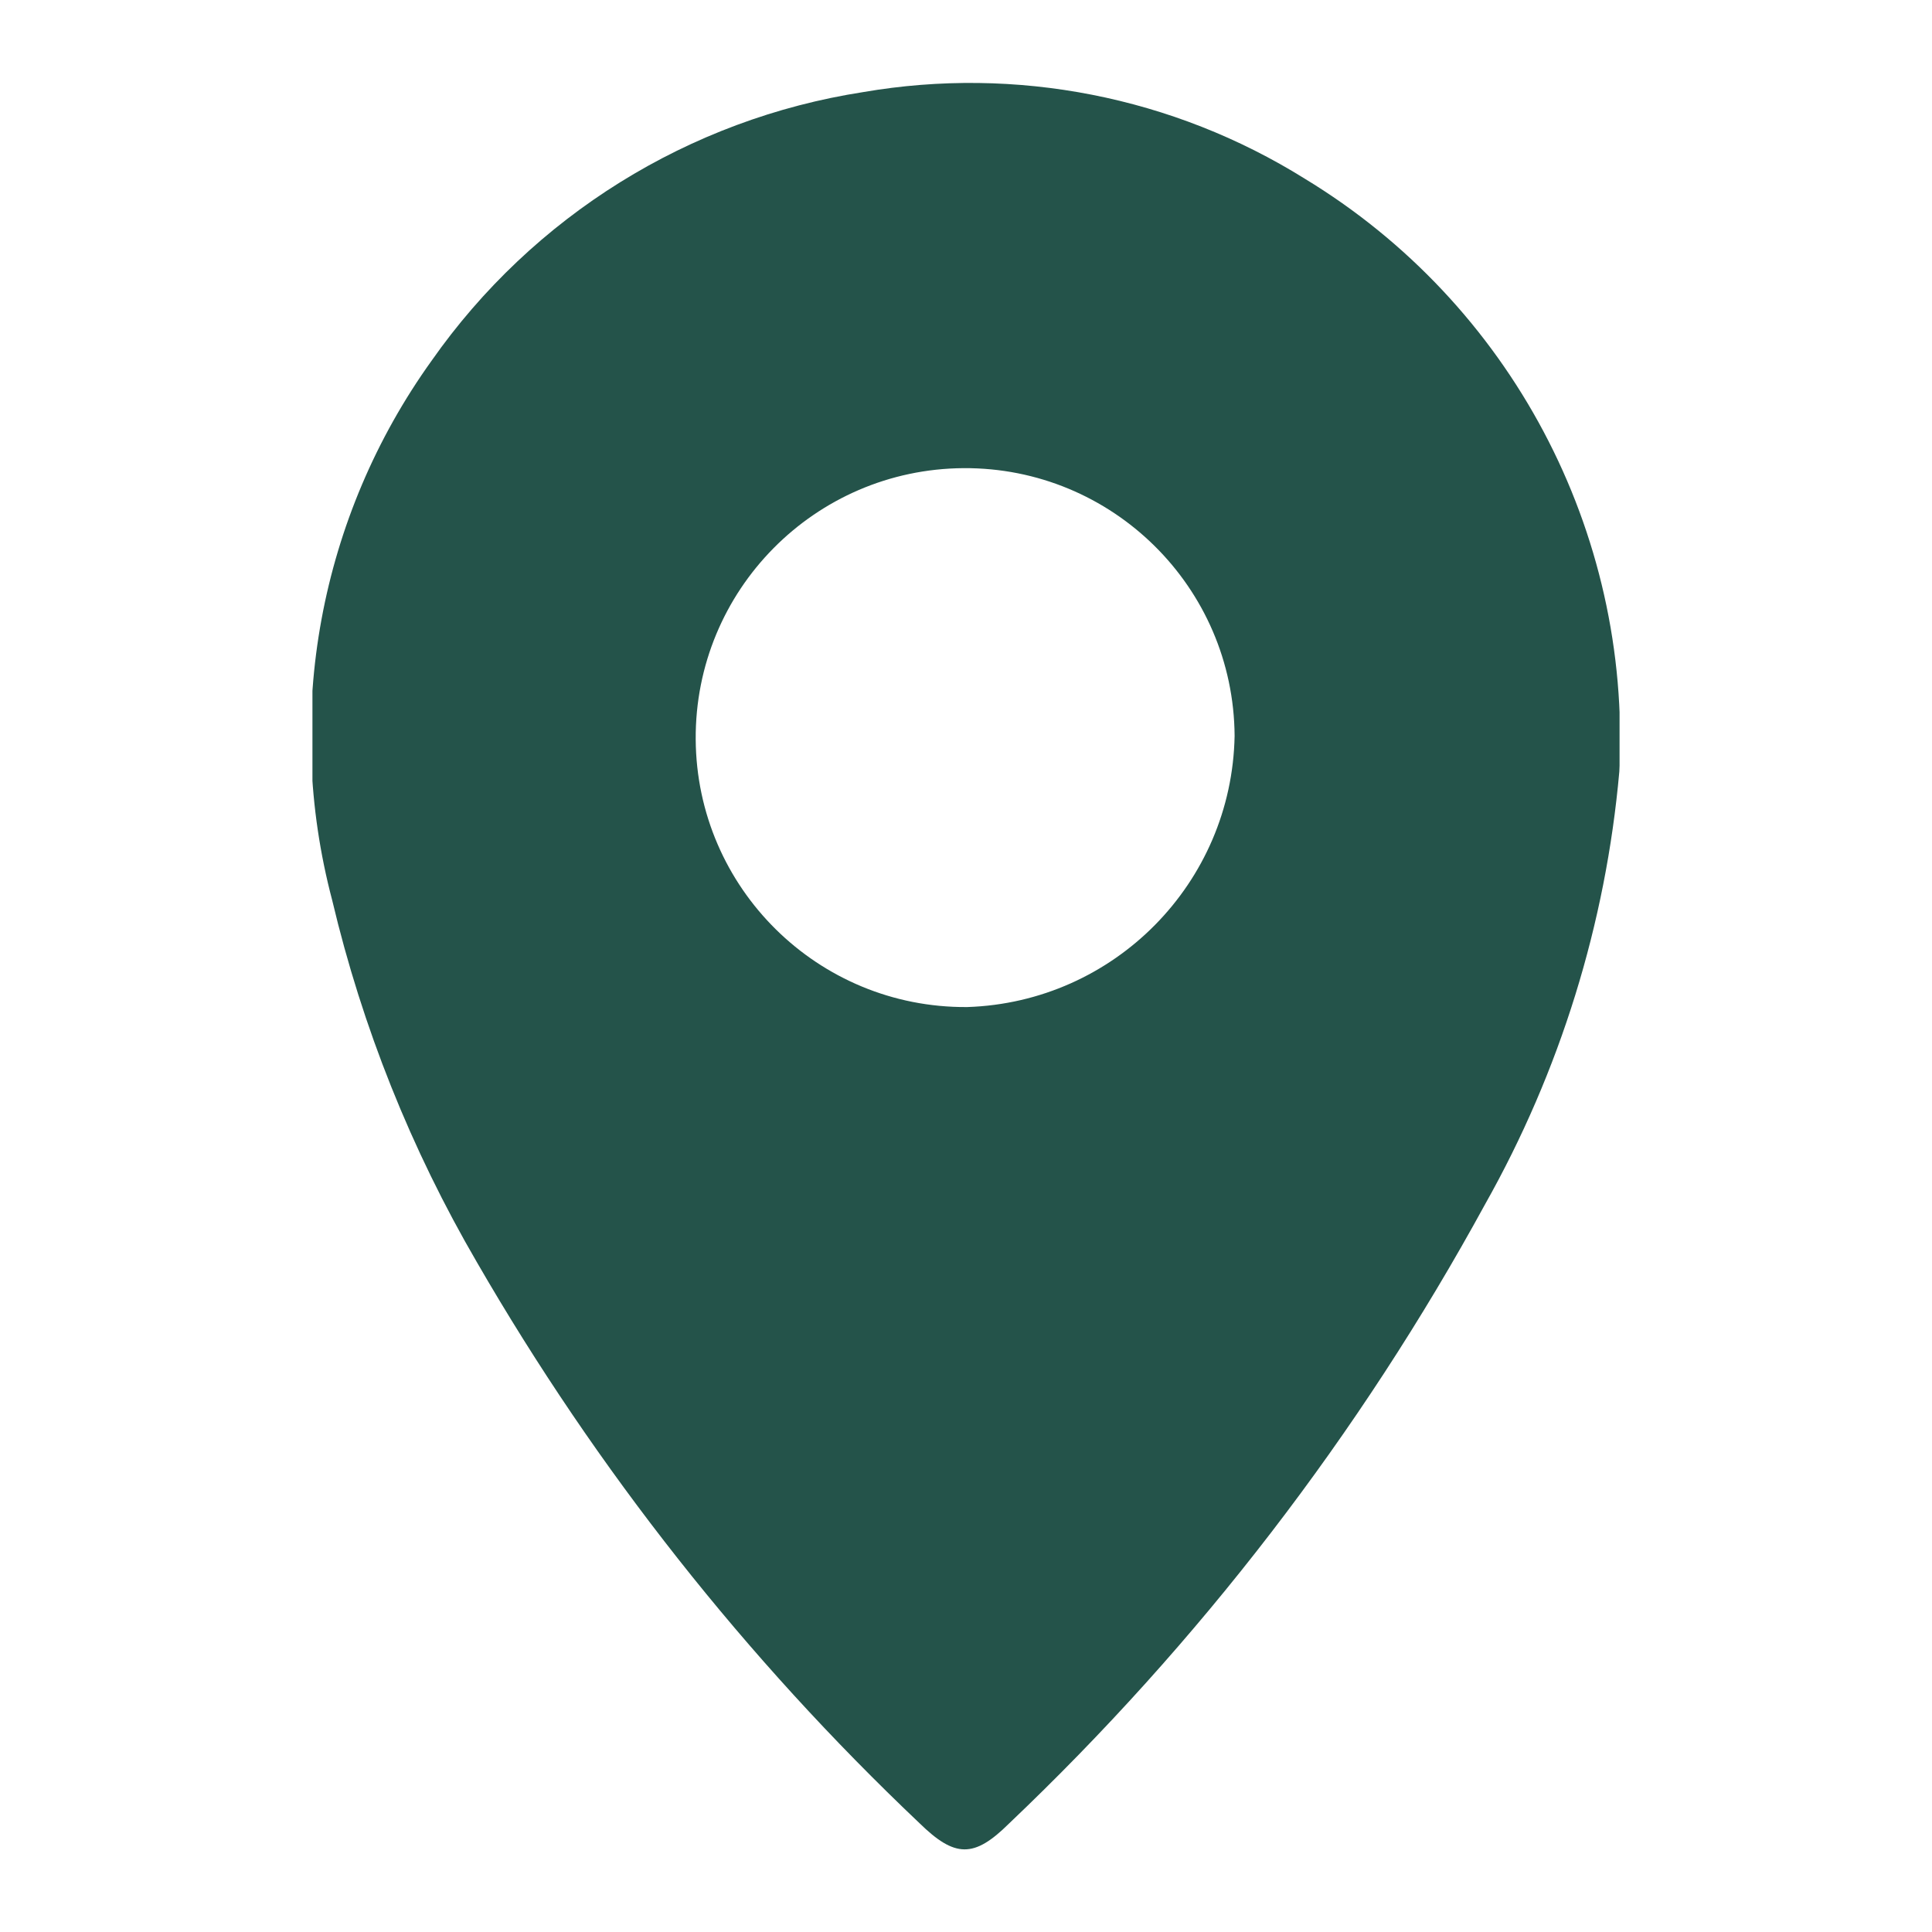 <?xml version="1.0" encoding="utf-8"?>
<!-- Generator: Adobe Illustrator 16.0.0, SVG Export Plug-In . SVG Version: 6.00 Build 0)  -->
<!DOCTYPE svg PUBLIC "-//W3C//DTD SVG 1.1//EN" "http://www.w3.org/Graphics/SVG/1.1/DTD/svg11.dtd">
<svg version="1.1" id="圖層_1" xmlns="http://www.w3.org/2000/svg" xmlns:xlink="http://www.w3.org/1999/xlink" x="0px" y="0px"
	 width="32px" height="32px" viewBox="0 0 32 32" enable-background="new 0 0 32 32" xml:space="preserve">
<g id="Group_193" transform="translate(0 0)">
	<g>
		<defs>
			<rect id="SVGID_1_" x="5.175" y="1.368" width="21.65" height="29.264"/>
		</defs>
		<clipPath id="SVGID_2_">
			<use xlink:href="#SVGID_1_"  overflow="visible"/>
		</clipPath>
		<g id="Group_69" transform="translate(0 -0.001)" clip-path="url(#SVGID_2_)">
			<path id="Path_69" fill="#24534A" d="M26.821,12.781c-0.224,2.519-0.981,4.962-2.223,7.166c-2.079,3.808-4.74,7.268-7.885,10.257
				c-0.581,0.576-0.896,0.569-1.486-0.008c-2.876-2.727-5.344-5.854-7.326-9.285c-1.091-1.871-1.9-3.893-2.399-6
				C4.69,11.836,5.294,8.559,7.149,5.975c1.679-2.395,4.261-4.001,7.15-4.449c2.53-0.435,5.132,0.075,7.311,1.434
				C25.019,5.028,27.019,8.799,26.821,12.781 M16.02,16.681c2.437-0.079,4.384-2.054,4.429-4.491
				c-0.016-2.465-2.026-4.45-4.49-4.435c-2.465,0.016-4.451,2.026-4.436,4.491s2.026,4.45,4.491,4.435
				C16.016,16.681,16.018,16.681,16.02,16.681"/>
		</g>
	</g>
</g>
</svg>
